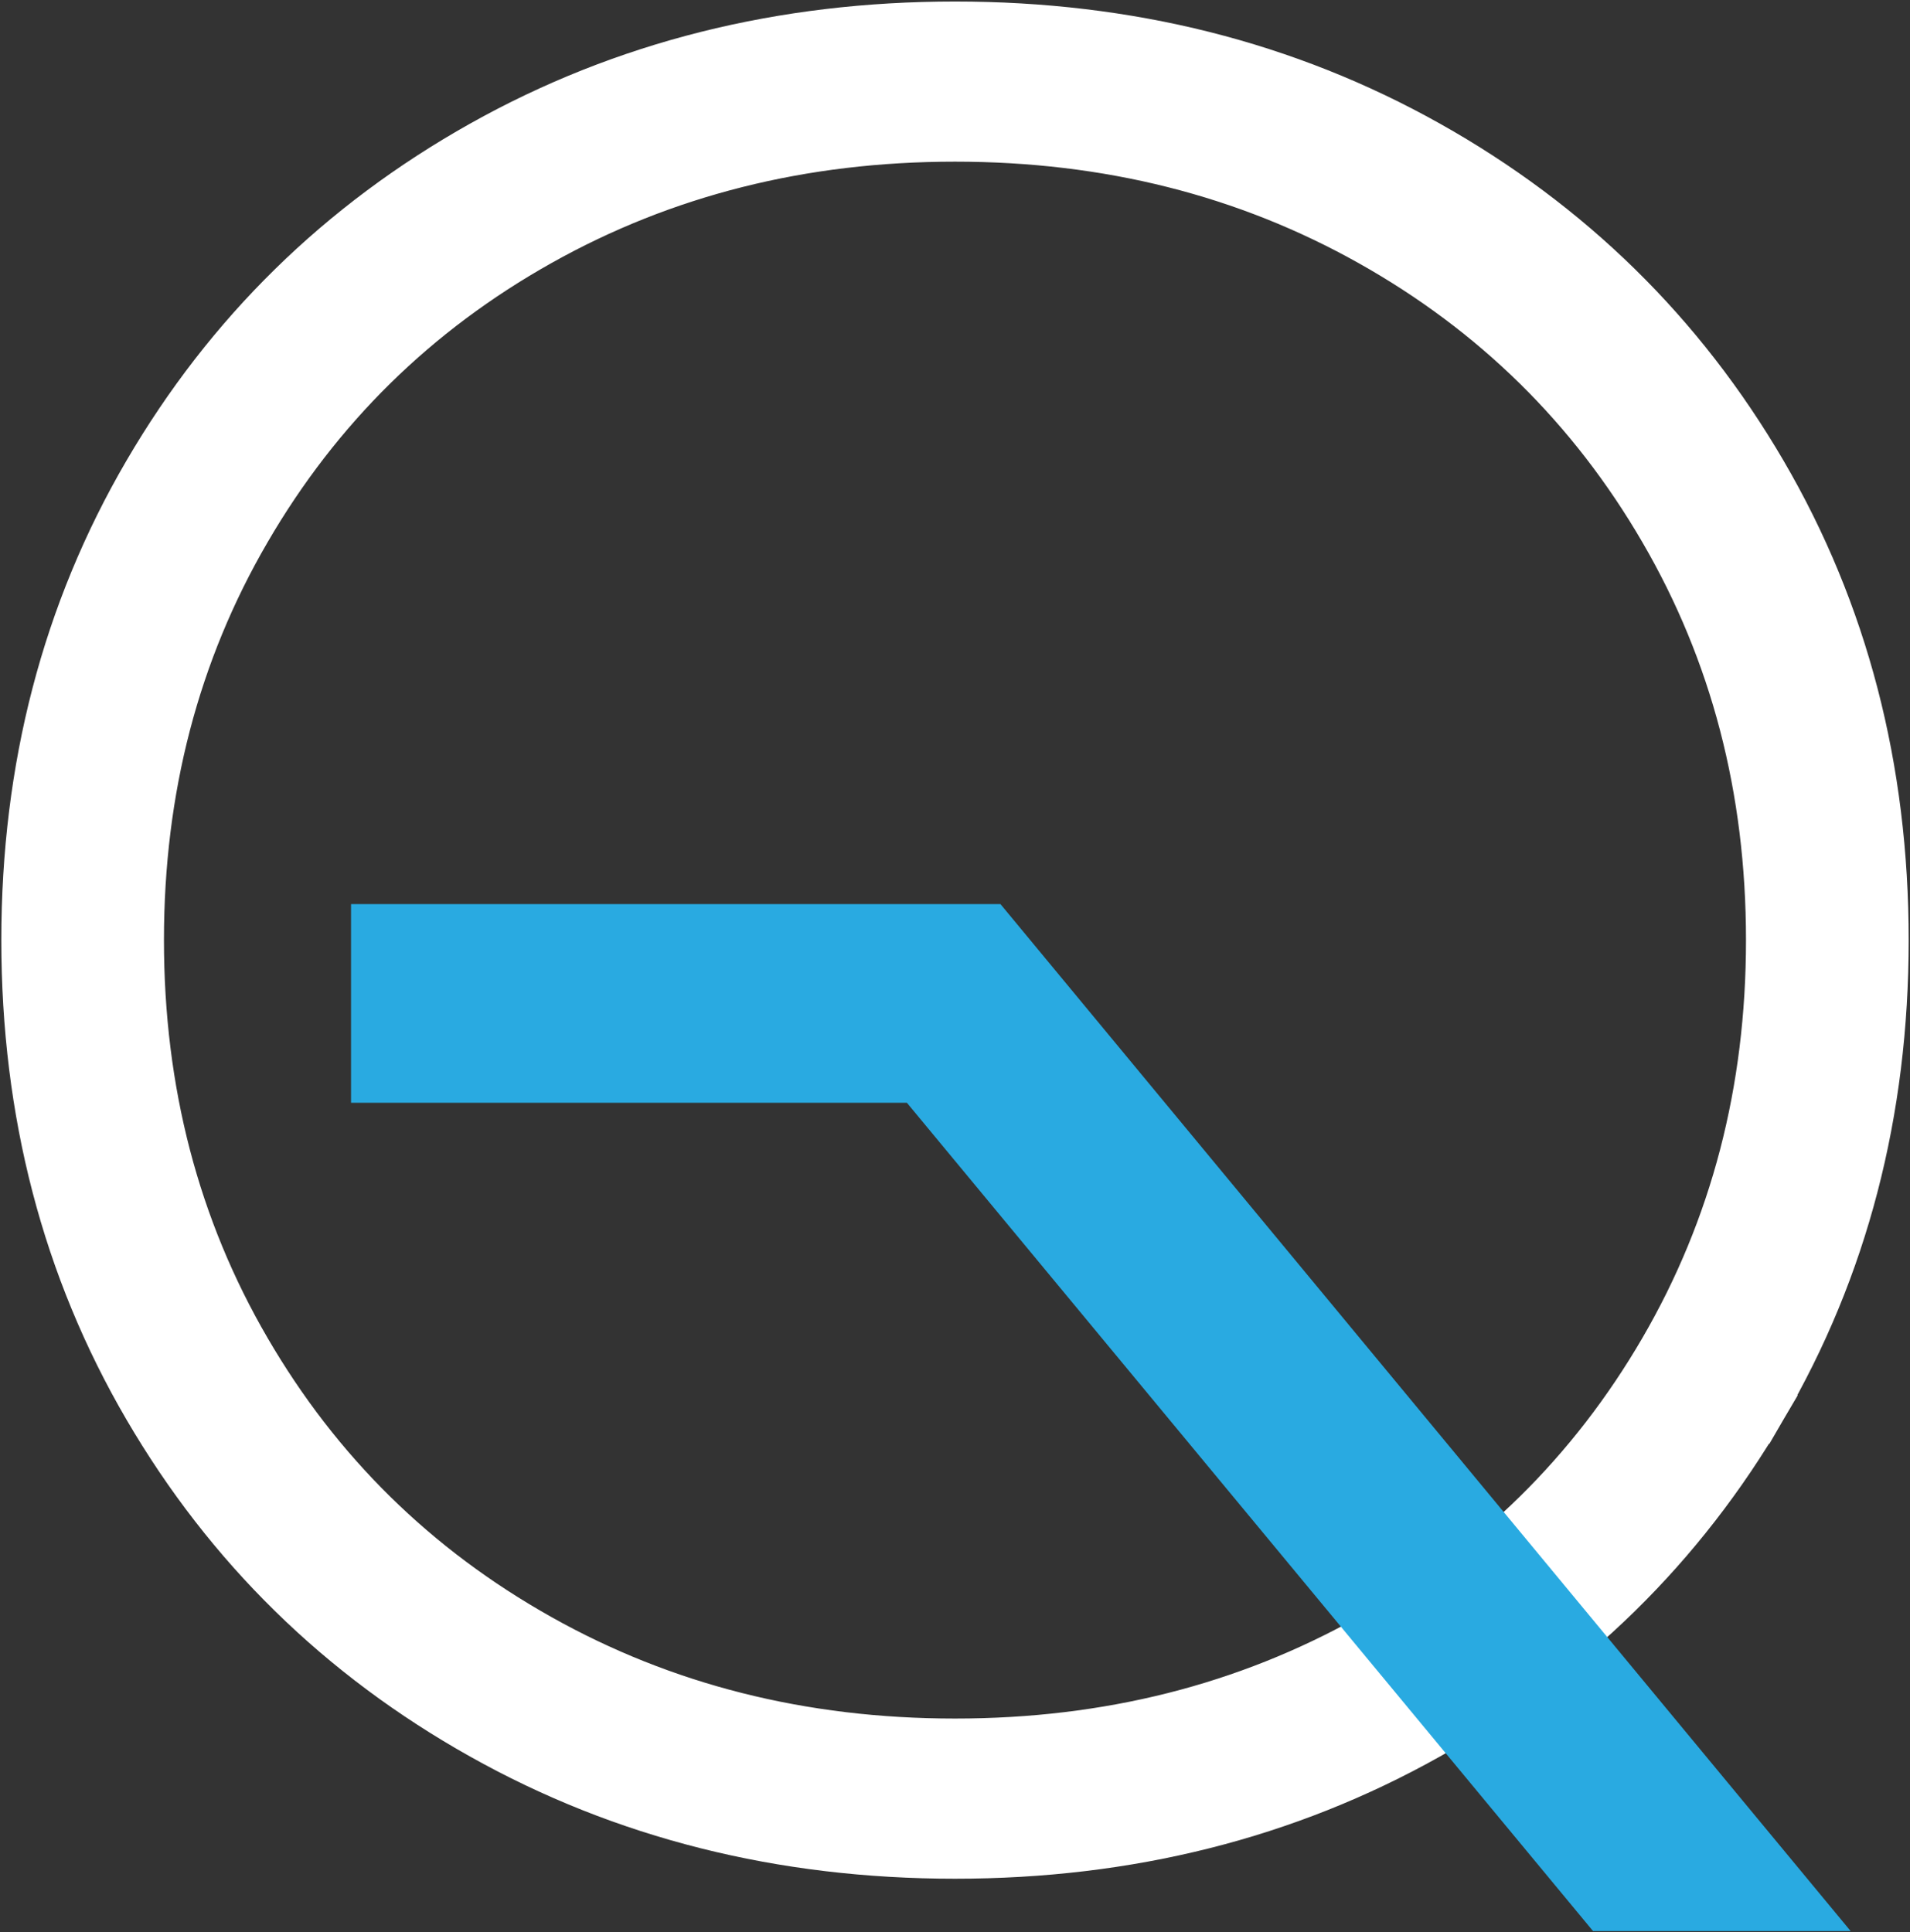 <svg xmlns="http://www.w3.org/2000/svg" width="678" height="686" viewBox="0 0 678 686" fill="none"><rect x="0" y="0" width="678" height="686" fill="#333333" stroke="none"/><path d="M171.739 52.618L171.736 52.62C121.69 80.712 82.242 119.374 53.535 168.557C24.776 217.799 10.471 272.932 10.471 333.73C10.471 394.526 24.775 449.689 53.534 498.931C82.24 548.114 121.679 586.779 171.74 614.843C221.846 642.973 277.702 656.95 339.011 656.95C400.321 656.95 456.156 642.973 506.262 614.842C556.302 586.778 595.74 548.114 624.466 498.934L615.831 493.89L624.466 498.933C653.225 449.69 667.531 394.497 667.531 333.73C667.531 272.963 653.225 217.8 624.466 168.558C595.75 119.375 556.302 80.713 506.266 52.62L506.262 52.618C456.158 24.518 400.363 10.54 339.011 10.54C277.659 10.54 221.844 24.518 171.739 52.618ZM591.655 187.485L591.658 187.49C617.033 231.096 629.781 279.752 629.781 333.73C629.781 387.707 617.034 436.344 591.656 479.994C566.249 523.68 531.438 557.909 487.157 582.77C442.903 607.604 393.617 620.09 339 620.09C284.383 620.09 235.068 607.603 190.836 582.77C146.535 557.9 111.742 523.671 86.334 479.992L86.333 479.99C60.939 436.354 48.201 387.689 48.201 333.73C48.201 279.77 60.939 231.096 86.332 187.492L86.335 187.486C111.754 143.767 146.536 109.54 190.834 84.681L190.836 84.68C235.064 59.849 284.398 47.39 339 47.39C393.601 47.39 442.907 59.848 487.157 84.681C531.438 109.541 566.248 143.769 591.655 187.485Z" fill="white" stroke="white" stroke-width="20"></path><path d="M567.19 671.919L570.19 675.54H574.892H614.412H635.671L622.115 659.163L353.435 334.583L350.435 330.96H345.731H144.611H134.611V340.96V371.48V381.48H144.611H326.619L567.19 671.919Z" fill="#29AAE1" stroke="#29AAE1" stroke-width="20"></path></svg>